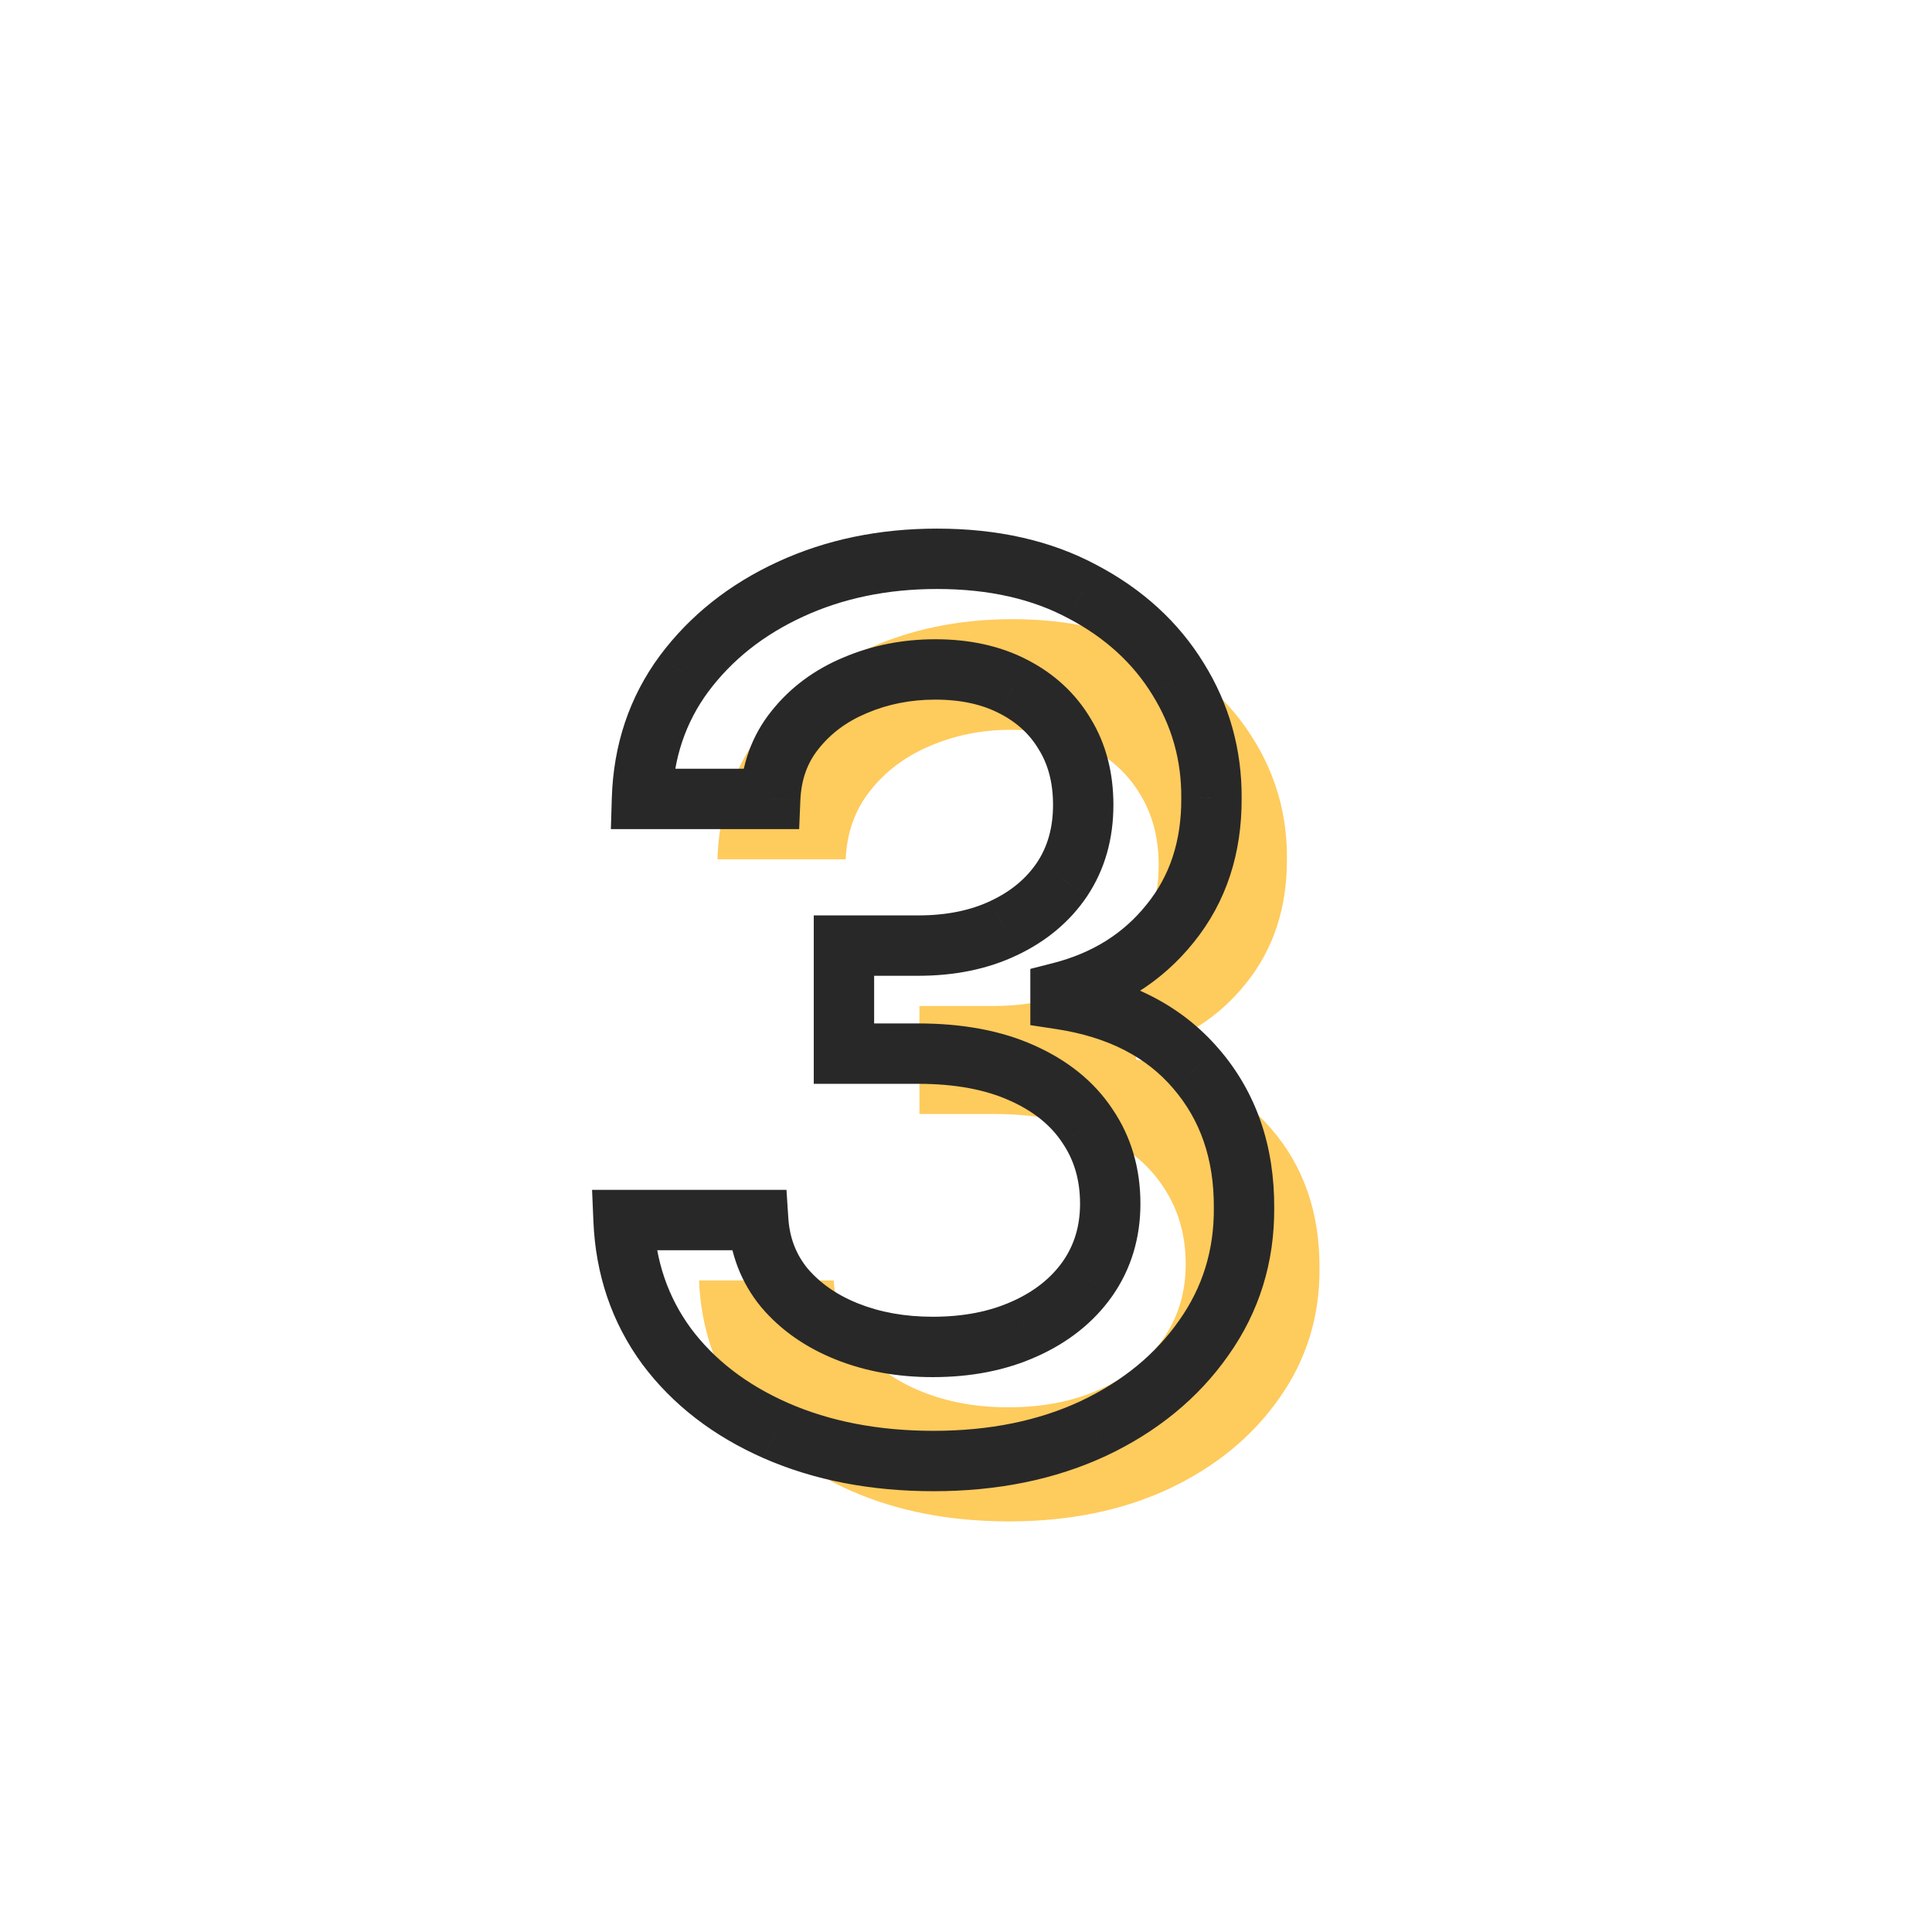 <?xml version="1.0" encoding="UTF-8"?> <svg xmlns="http://www.w3.org/2000/svg" width="64" height="64" viewBox="0 0 64 64" fill="none"> <g filter="url(#filter0_i_303_67)"> <rect width="64" height="64" rx="16" fill="white"></rect> <path d="M34.426 49.398C32.475 49.398 30.733 49.062 29.199 48.389C27.674 47.717 26.467 46.784 25.577 45.591C24.696 44.388 24.223 42.996 24.156 41.415H28.616C28.673 42.276 28.962 43.025 29.483 43.659C30.013 44.284 30.704 44.767 31.557 45.108C32.409 45.449 33.356 45.619 34.398 45.619C35.544 45.619 36.557 45.42 37.438 45.023C38.328 44.625 39.024 44.071 39.526 43.361C40.028 42.641 40.278 41.812 40.278 40.875C40.278 39.9 40.028 39.043 39.526 38.304C39.033 37.556 38.309 36.969 37.352 36.543C36.405 36.117 35.26 35.903 33.915 35.903H31.457V32.324H33.915C34.994 32.324 35.941 32.13 36.756 31.741C37.58 31.353 38.224 30.813 38.688 30.122C39.151 29.421 39.383 28.602 39.383 27.665C39.383 26.765 39.18 25.984 38.773 25.321C38.375 24.649 37.807 24.123 37.068 23.744C36.339 23.366 35.477 23.176 34.483 23.176C33.536 23.176 32.651 23.351 31.827 23.702C31.012 24.043 30.349 24.535 29.838 25.179C29.327 25.813 29.052 26.576 29.014 27.466H24.767C24.814 25.894 25.278 24.511 26.159 23.318C27.049 22.125 28.224 21.192 29.682 20.52C31.14 19.848 32.76 19.511 34.54 19.511C36.405 19.511 38.015 19.876 39.369 20.605C40.733 21.325 41.784 22.286 42.523 23.489C43.271 24.691 43.64 26.008 43.631 27.438C43.64 29.066 43.186 30.449 42.267 31.585C41.358 32.722 40.146 33.484 38.631 33.872V34.099C40.562 34.393 42.059 35.16 43.119 36.401C44.189 37.641 44.72 39.18 44.71 41.017C44.72 42.617 44.275 44.052 43.375 45.321C42.485 46.59 41.268 47.589 39.724 48.318C38.181 49.038 36.415 49.398 34.426 49.398Z" fill="#FECB5D"></path> <mask id="path-3-outside-1_303_67" maskUnits="userSpaceOnUse" x="20" y="16" width="24" height="33" fill="black"> <rect fill="white" x="20" y="16" width="24" height="33"></rect> <path d="M31.926 47.398C29.975 47.398 28.233 47.062 26.699 46.389C25.174 45.717 23.967 44.784 23.077 43.591C22.196 42.388 21.723 40.996 21.656 39.415H26.116C26.173 40.276 26.462 41.025 26.983 41.659C27.513 42.284 28.204 42.767 29.057 43.108C29.909 43.449 30.856 43.619 31.898 43.619C33.044 43.619 34.057 43.42 34.938 43.023C35.828 42.625 36.524 42.071 37.026 41.361C37.528 40.641 37.778 39.812 37.778 38.875C37.778 37.9 37.528 37.043 37.026 36.304C36.533 35.556 35.809 34.969 34.852 34.543C33.905 34.117 32.76 33.903 31.415 33.903H28.957V30.324H31.415C32.494 30.324 33.441 30.13 34.256 29.741C35.08 29.353 35.724 28.813 36.188 28.122C36.651 27.421 36.883 26.602 36.883 25.665C36.883 24.765 36.68 23.984 36.273 23.321C35.875 22.649 35.307 22.123 34.568 21.744C33.839 21.366 32.977 21.176 31.983 21.176C31.036 21.176 30.151 21.351 29.327 21.702C28.512 22.043 27.849 22.535 27.338 23.179C26.827 23.813 26.552 24.576 26.514 25.466H22.267C22.314 23.894 22.778 22.511 23.659 21.318C24.549 20.125 25.724 19.192 27.182 18.52C28.64 17.848 30.259 17.511 32.04 17.511C33.905 17.511 35.515 17.876 36.869 18.605C38.233 19.325 39.284 20.286 40.023 21.489C40.771 22.691 41.14 24.008 41.131 25.438C41.14 27.066 40.686 28.449 39.767 29.585C38.858 30.722 37.646 31.484 36.131 31.872V32.099C38.062 32.393 39.559 33.16 40.619 34.401C41.689 35.641 42.22 37.18 42.21 39.017C42.22 40.617 41.775 42.052 40.875 43.321C39.985 44.59 38.768 45.589 37.224 46.318C35.681 47.038 33.915 47.398 31.926 47.398Z"></path> </mask> <path d="M26.699 46.389L26.295 47.304L26.297 47.305L26.699 46.389ZM23.077 43.591L22.27 44.182L22.275 44.189L23.077 43.591ZM21.656 39.415V38.415H20.613L20.657 39.457L21.656 39.415ZM26.116 39.415L27.114 39.349L27.053 38.415H26.116V39.415ZM26.983 41.659L26.21 42.294L26.215 42.3L26.22 42.306L26.983 41.659ZM29.057 43.108L29.428 42.179L29.428 42.179L29.057 43.108ZM34.938 43.023L34.53 42.11L34.526 42.111L34.938 43.023ZM37.026 41.361L37.842 41.938L37.846 41.933L37.026 41.361ZM37.026 36.304L36.19 36.854L36.194 36.86L36.198 36.866L37.026 36.304ZM34.852 34.543L34.442 35.455L34.445 35.456L34.852 34.543ZM28.957 33.903H27.957V34.903H28.957V33.903ZM28.957 30.324V29.324H27.957V30.324H28.957ZM34.256 29.741L33.829 28.837L33.825 28.839L34.256 29.741ZM36.188 28.122L37.018 28.68L37.021 28.674L36.188 28.122ZM36.273 23.321L35.412 23.83L35.416 23.837L35.421 23.844L36.273 23.321ZM34.568 21.744L34.107 22.632L34.112 22.634L34.568 21.744ZM29.327 21.702L29.713 22.624L29.718 22.622L29.327 21.702ZM27.338 23.179L28.117 23.806L28.121 23.801L27.338 23.179ZM26.514 25.466V26.466H27.473L27.513 25.508L26.514 25.466ZM22.267 25.466L21.267 25.436L21.236 26.466H22.267V25.466ZM23.659 21.318L22.858 20.72L22.855 20.724L23.659 21.318ZM27.182 18.52L27.601 19.428L27.601 19.428L27.182 18.52ZM36.869 18.605L36.395 19.486L36.403 19.489L36.869 18.605ZM40.023 21.489L39.171 22.012L39.174 22.017L40.023 21.489ZM41.131 25.438L40.131 25.431L40.131 25.443L41.131 25.438ZM39.767 29.585L38.989 28.957L38.986 28.96L39.767 29.585ZM36.131 31.872L35.883 30.904L35.131 31.096V31.872H36.131ZM36.131 32.099H35.131V32.959L35.98 33.088L36.131 32.099ZM40.619 34.401L39.859 35.05L39.862 35.054L40.619 34.401ZM42.21 39.017L41.21 39.012L41.21 39.023L42.21 39.017ZM40.875 43.321L40.059 42.743L40.056 42.747L40.875 43.321ZM37.224 46.318L37.647 47.224L37.652 47.222L37.224 46.318ZM31.926 46.398C30.091 46.398 28.489 46.082 27.1 45.473L26.297 47.305C27.977 48.041 29.86 48.398 31.926 48.398V46.398ZM27.102 45.474C25.716 44.863 24.653 44.032 23.878 42.993L22.275 44.189C23.28 45.536 24.632 46.571 26.295 47.304L27.102 45.474ZM23.884 43C23.127 41.967 22.714 40.769 22.655 39.373L20.657 39.457C20.731 41.223 21.265 42.809 22.27 44.182L23.884 43ZM21.656 40.415H26.116V38.415H21.656V40.415ZM25.119 39.481C25.188 40.539 25.549 41.489 26.21 42.294L27.756 41.025C27.375 40.56 27.158 40.014 27.114 39.349L25.119 39.481ZM26.22 42.306C26.868 43.07 27.7 43.642 28.685 44.036L29.428 42.179C28.709 41.892 28.158 41.498 27.745 41.012L26.22 42.306ZM28.685 44.036C29.671 44.431 30.746 44.619 31.898 44.619V42.619C30.966 42.619 30.148 42.467 29.428 42.179L28.685 44.036ZM31.898 44.619C33.16 44.619 34.317 44.4 35.349 43.934L34.526 42.111C33.796 42.441 32.928 42.619 31.898 42.619V44.619ZM35.345 43.936C36.379 43.474 37.225 42.812 37.842 41.938L36.209 40.784C35.823 41.33 35.276 41.776 34.53 42.11L35.345 43.936ZM37.846 41.933C38.473 41.034 38.778 40.002 38.778 38.875H36.778C36.778 39.623 36.582 40.249 36.205 40.789L37.846 41.933ZM38.778 38.875C38.778 37.718 38.478 36.662 37.853 35.742L36.198 36.866C36.577 37.424 36.778 38.081 36.778 38.875H38.778ZM37.861 35.754C37.247 34.821 36.36 34.12 35.259 33.629L34.445 35.456C35.257 35.818 35.82 36.291 36.19 36.854L37.861 35.754ZM35.263 33.631C34.155 33.132 32.861 32.903 31.415 32.903V34.903C32.658 34.903 33.656 35.101 34.442 35.455L35.263 33.631ZM31.415 32.903H28.957V34.903H31.415V32.903ZM29.957 33.903V30.324H27.957V33.903H29.957ZM28.957 31.324H31.415V29.324H28.957V31.324ZM31.415 31.324C32.614 31.324 33.713 31.108 34.686 30.644L33.825 28.839C33.169 29.152 32.374 29.324 31.415 29.324V31.324ZM34.682 30.646C35.654 30.188 36.444 29.535 37.018 28.68L35.357 27.565C35.003 28.092 34.505 28.518 33.829 28.837L34.682 30.646ZM37.021 28.674C37.606 27.791 37.883 26.775 37.883 25.665H35.883C35.883 26.429 35.697 27.052 35.354 27.57L37.021 28.674ZM37.883 25.665C37.883 24.61 37.643 23.641 37.125 22.798L35.421 23.844C35.717 24.326 35.883 24.921 35.883 25.665H37.883ZM37.133 22.812C36.633 21.967 35.92 21.314 35.025 20.855L34.112 22.634C34.694 22.932 35.117 23.331 35.412 23.83L37.133 22.812ZM35.029 20.857C34.131 20.39 33.104 20.176 31.983 20.176V22.176C32.85 22.176 33.547 22.341 34.107 22.632L35.029 20.857ZM31.983 20.176C30.909 20.176 29.89 20.375 28.935 20.782L29.718 22.622C30.411 22.327 31.163 22.176 31.983 22.176V20.176ZM28.941 20.779C27.982 21.18 27.179 21.771 26.555 22.557L28.121 23.801C28.52 23.299 29.042 22.905 29.713 22.624L28.941 20.779ZM26.559 22.552C25.901 23.368 25.561 24.341 25.515 25.423L27.513 25.508C27.543 24.811 27.752 24.259 28.117 23.806L26.559 22.552ZM26.514 24.466H22.267V26.466H26.514V24.466ZM23.267 25.496C23.308 24.114 23.711 22.931 24.464 21.912L22.855 20.724C21.846 22.091 21.321 23.674 21.267 25.436L23.267 25.496ZM24.461 21.916C25.243 20.867 26.281 20.036 27.601 19.428L26.763 17.612C25.166 18.348 23.855 19.383 22.858 20.72L24.461 21.916ZM27.601 19.428C28.914 18.823 30.388 18.511 32.04 18.511V16.511C30.131 16.511 28.366 16.873 26.763 17.612L27.601 19.428ZM32.04 18.511C33.775 18.511 35.215 18.85 36.395 19.486L37.343 17.725C35.816 16.902 34.036 16.511 32.04 16.511V18.511ZM36.403 19.489C37.623 20.134 38.534 20.976 39.171 22.012L40.875 20.965C40.034 19.596 38.843 18.516 37.336 17.721L36.403 19.489ZM39.174 22.017C39.821 23.057 40.139 24.188 40.131 25.431L42.131 25.444C42.141 23.827 41.721 22.325 40.872 20.96L39.174 22.017ZM40.131 25.443C40.139 26.869 39.746 28.02 38.989 28.957L40.545 30.214C41.625 28.877 42.141 27.263 42.131 25.432L40.131 25.443ZM38.986 28.96C38.223 29.915 37.204 30.565 35.883 30.904L36.379 32.841C38.087 32.403 39.493 31.529 40.548 30.21L38.986 28.96ZM35.131 31.872V32.099H37.131V31.872H35.131ZM35.98 33.088C37.724 33.353 38.984 34.027 39.859 35.05L41.379 33.751C40.133 32.293 38.401 31.433 36.281 31.111L35.98 33.088ZM39.862 35.054C40.755 36.089 41.219 37.385 41.21 39.012L43.21 39.022C43.221 36.975 42.624 35.193 41.377 33.747L39.862 35.054ZM41.21 39.023C41.218 40.421 40.834 41.65 40.059 42.743L41.691 43.899C42.715 42.455 43.221 40.814 43.21 39.011L41.21 39.023ZM40.056 42.747C39.276 43.859 38.2 44.751 36.797 45.414L37.652 47.222C39.336 46.427 40.694 45.32 41.694 43.895L40.056 42.747ZM36.802 45.412C35.411 46.06 33.793 46.398 31.926 46.398V48.398C34.036 48.398 35.951 48.015 37.647 47.224L36.802 45.412Z" fill="#282828" mask="url(#path-3-outside-1_303_67)"></path> </g> <defs> <filter id="filter0_i_303_67" x="-1" y="0" width="65" height="65" filterUnits="userSpaceOnUse" color-interpolation-filters="sRGB"> <feFlood flood-opacity="0" result="BackgroundImageFix"></feFlood> <feBlend mode="normal" in="SourceGraphic" in2="BackgroundImageFix" result="shape"></feBlend> <feColorMatrix in="SourceAlpha" type="matrix" values="0 0 0 0 0 0 0 0 0 0 0 0 0 0 0 0 0 0 127 0" result="hardAlpha"></feColorMatrix> <feOffset dx="-1" dy="1"></feOffset> <feGaussianBlur stdDeviation="2"></feGaussianBlur> <feComposite in2="hardAlpha" operator="arithmetic" k2="-1" k3="1"></feComposite> <feColorMatrix type="matrix" values="0 0 0 0 0 0 0 0 0 0 0 0 0 0 0 0 0 0 0.1 0"></feColorMatrix> <feBlend mode="normal" in2="shape" result="effect1_innerShadow_303_67"></feBlend> </filter> </defs> </svg> 